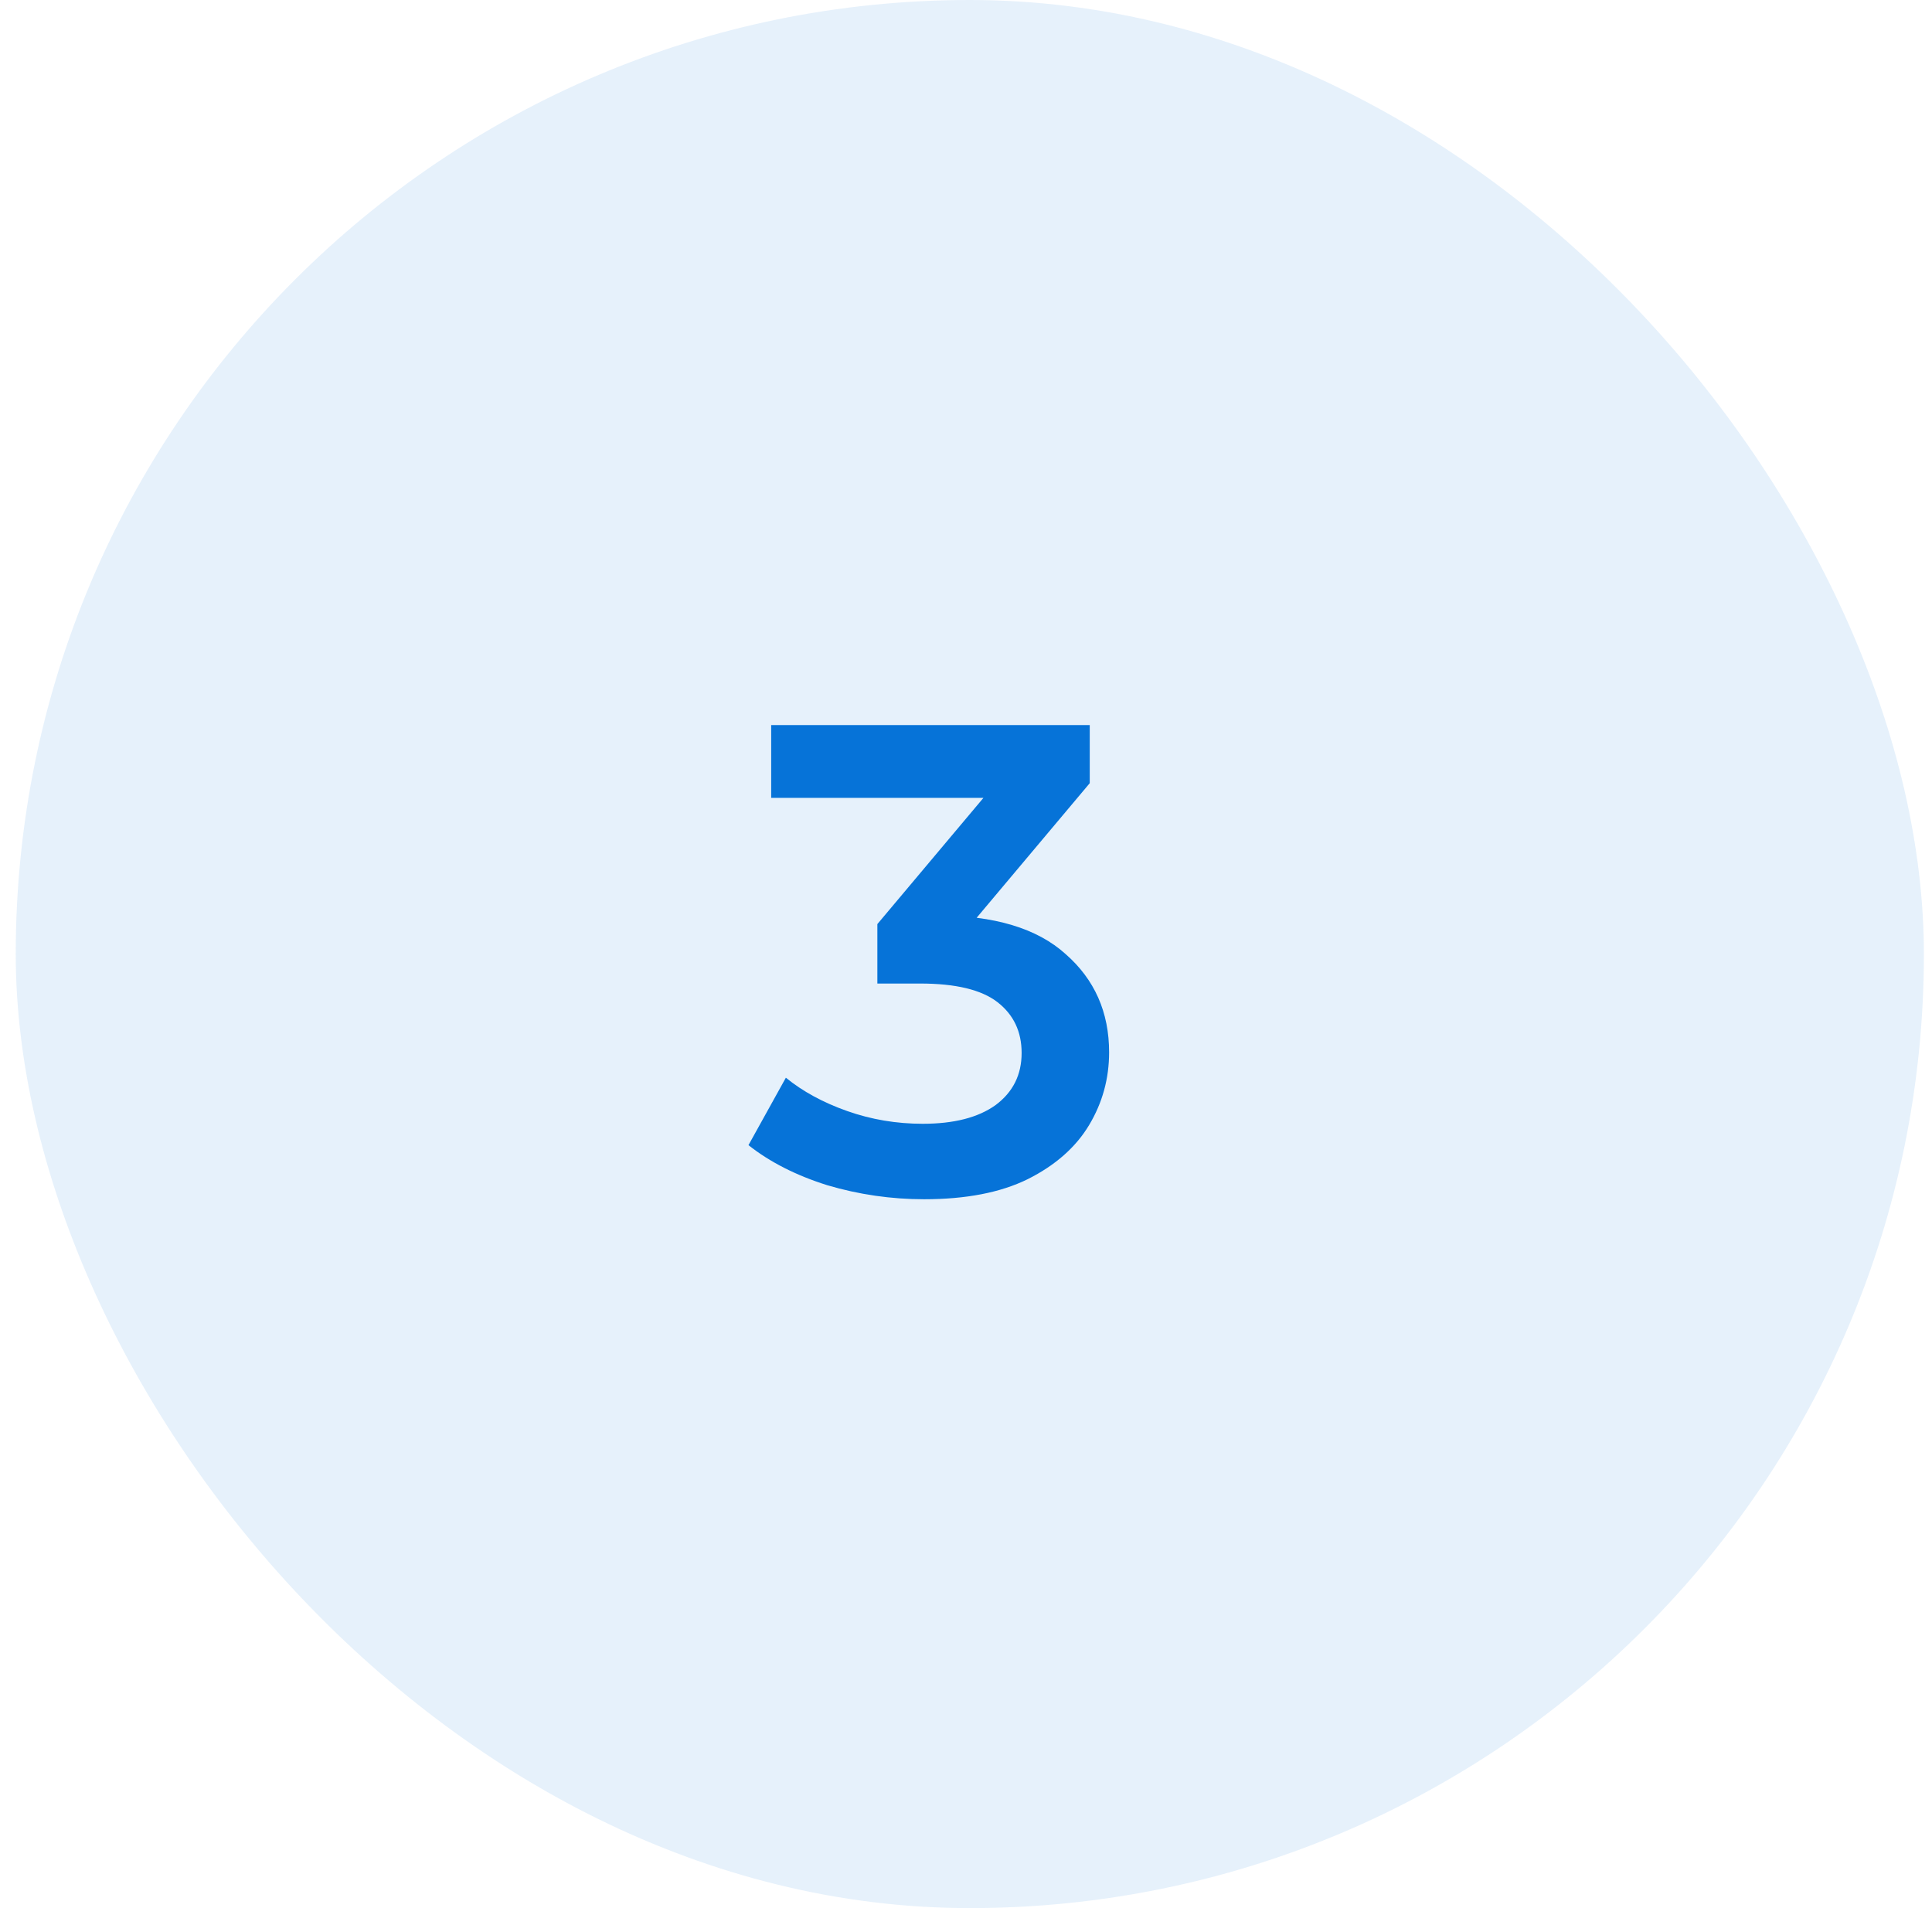 <svg width="81" height="80" viewBox="0 0 81 80" fill="none" xmlns="http://www.w3.org/2000/svg">
<rect x="0.66" width="80" height="80" rx="40" fill="#0673D8" fill-opacity="0.1"/>
<path d="M38.744 50.28C37.362 50.28 36.009 50.084 34.684 49.692C33.377 49.281 32.276 48.721 31.38 48.012L32.948 45.184C33.657 45.763 34.516 46.229 35.524 46.584C36.532 46.939 37.586 47.116 38.688 47.116C39.994 47.116 41.012 46.855 41.74 46.332C42.468 45.791 42.832 45.063 42.832 44.148C42.832 43.252 42.496 42.543 41.824 42.02C41.152 41.497 40.069 41.236 38.576 41.236H36.784V38.744L42.384 32.08L42.86 33.452H32.332V30.4H45.688V32.836L40.088 39.5L38.184 38.38H39.276C41.684 38.38 43.485 38.921 44.68 40.004C45.893 41.068 46.5 42.44 46.5 44.12C46.5 45.221 46.22 46.239 45.66 47.172C45.1 48.105 44.241 48.861 43.084 49.44C41.945 50 40.498 50.28 38.744 50.28Z" fill="#0673D8"/>
</svg>
